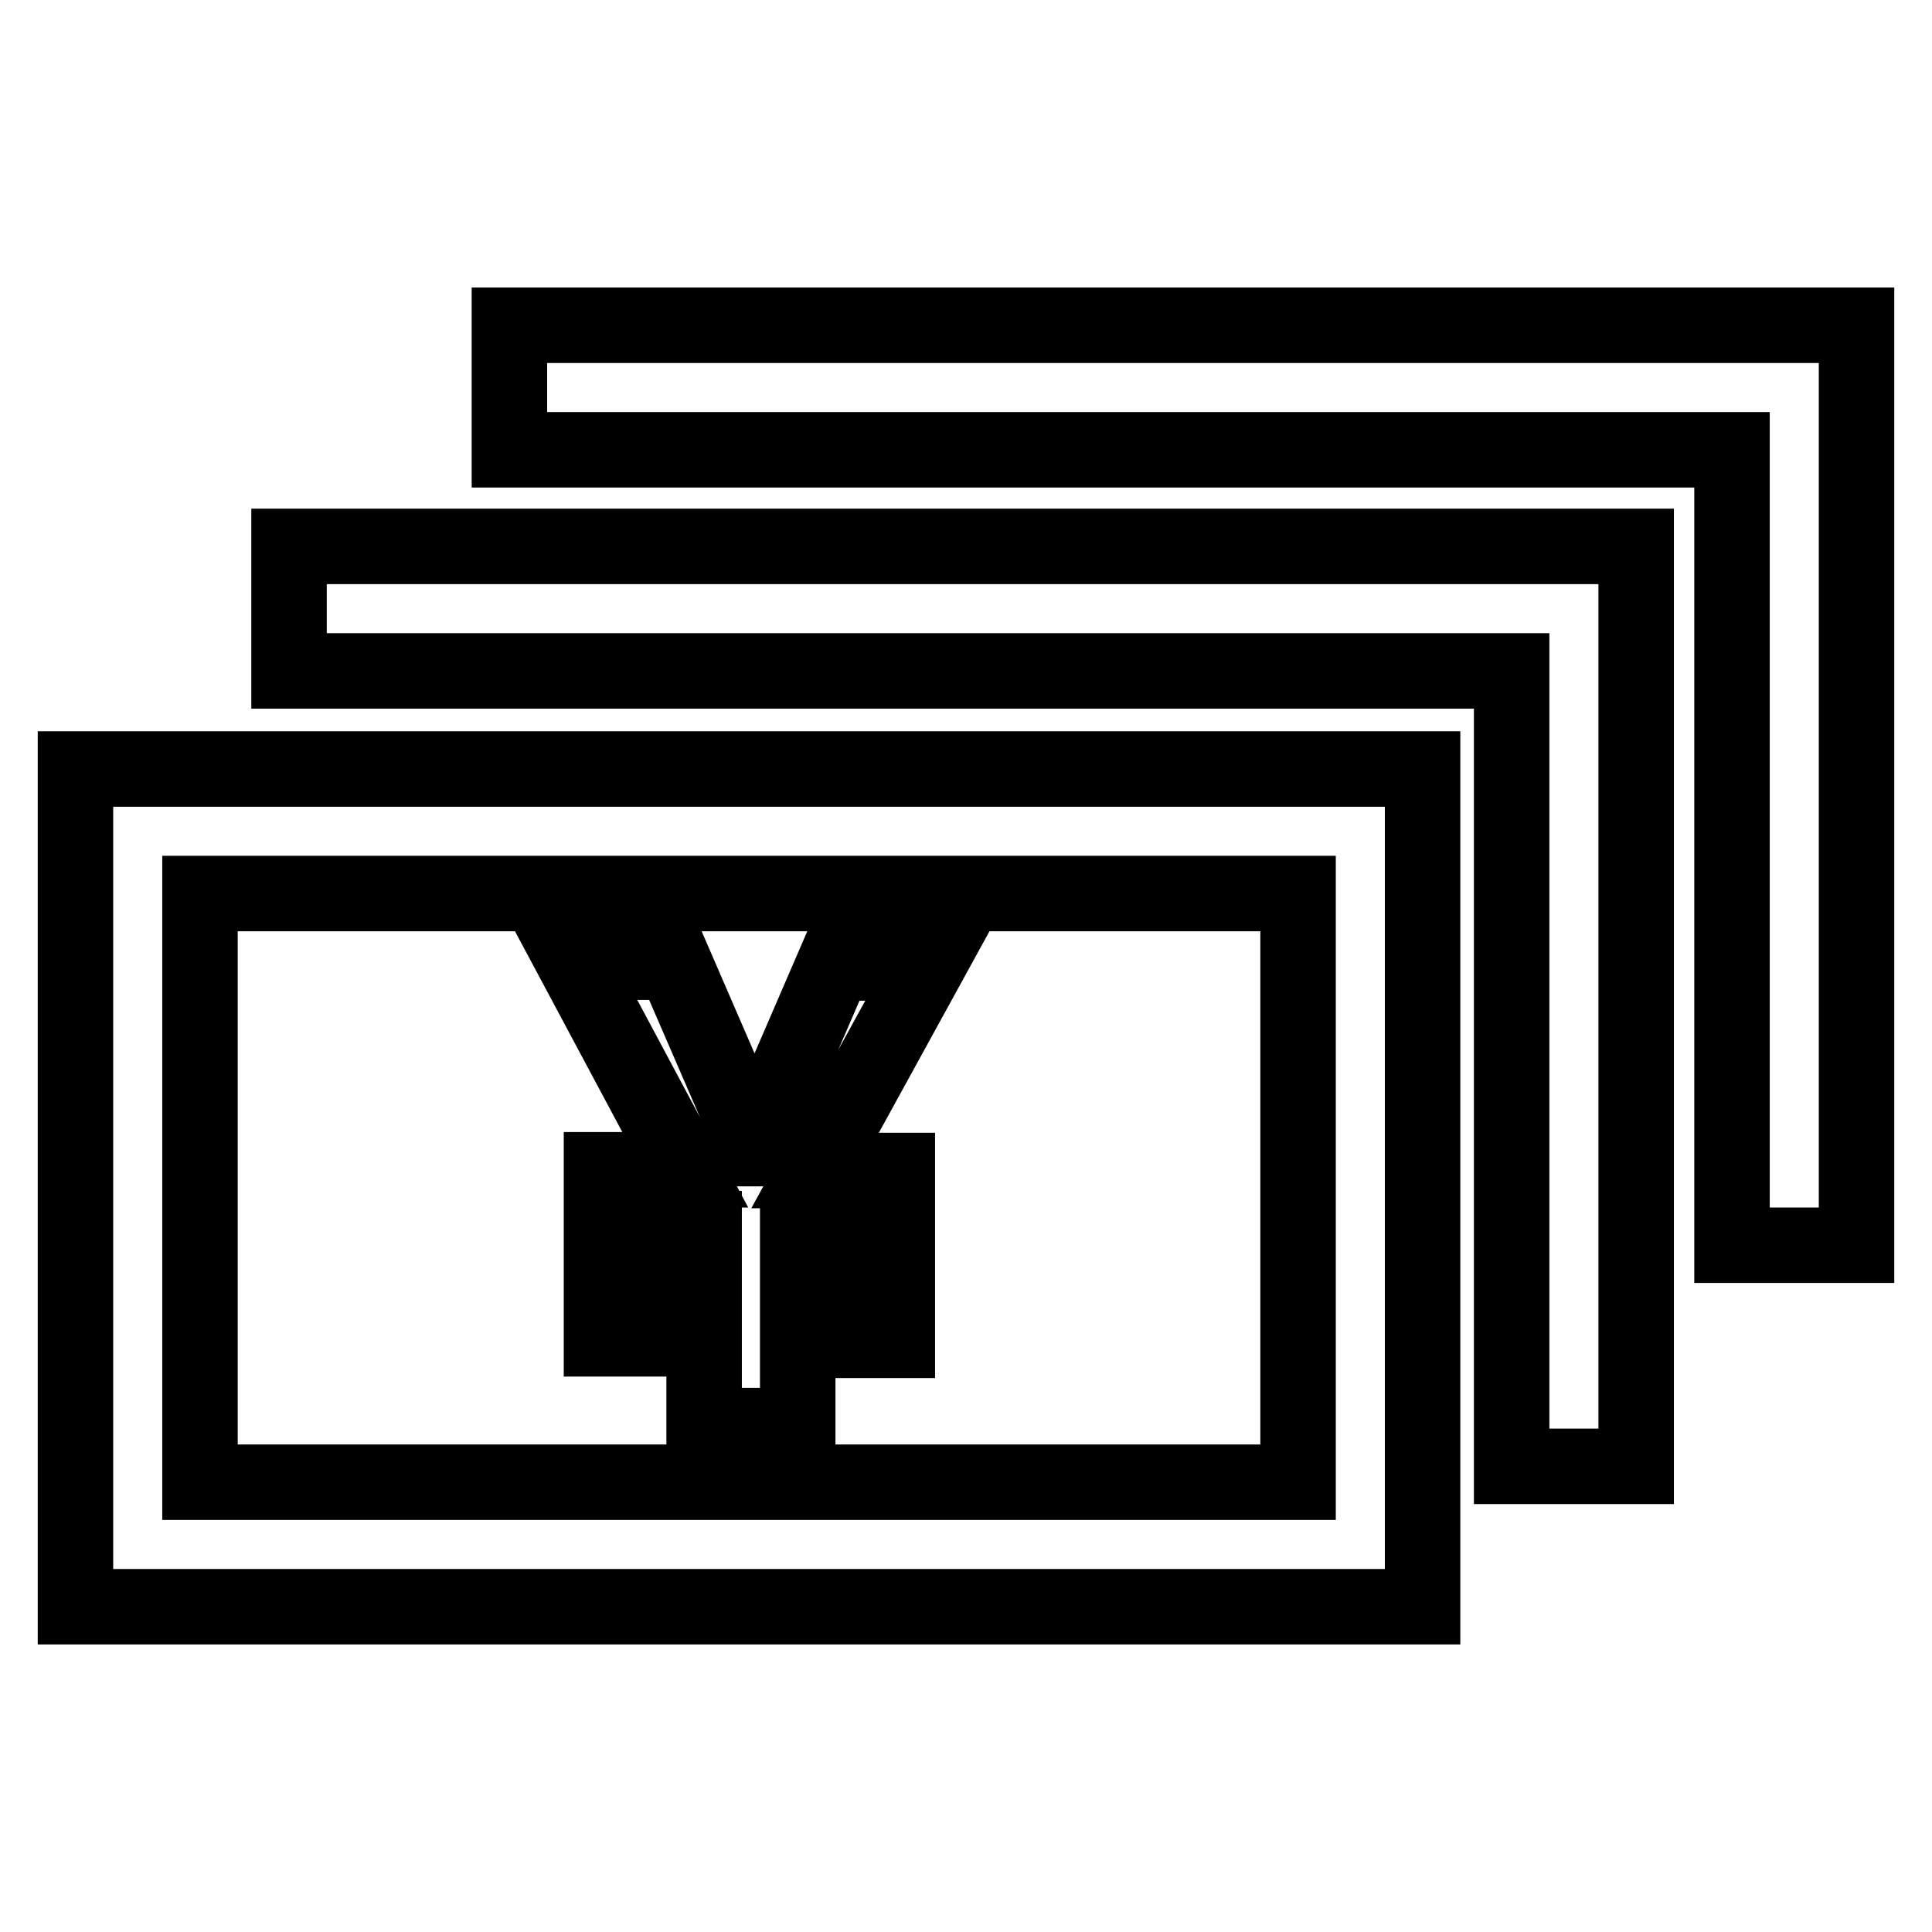 <?xml version="1.0" encoding="utf-8"?>
<!-- Svg Vector Icons : http://www.onlinewebfonts.com/icon -->
<!DOCTYPE svg PUBLIC "-//W3C//DTD SVG 1.1//EN" "http://www.w3.org/Graphics/SVG/1.1/DTD/svg11.dtd">
<svg version="1.1" xmlns="http://www.w3.org/2000/svg" xmlns:xlink="http://www.w3.org/1999/xlink" x="0px" y="0px" viewBox="0 0 256 256" enable-background="new 0 0 256 256" xml:space="preserve">
<g> <path stroke-width="10" fill-opacity="0" stroke="#000000"  d="M110.6,127.6l-8.9,20.6c-0.8,1.7-1.3,3.1-1.6,4h-0.1l-10.7-24.7H76.1L90.8,155H79.7v7.8h13.6v6.8H79.7v7.8 h13.6v11.5h12.4v-11.3h13.2v-7.8h-13.2V163h13.2v-7.9h-10.9l15.1-27.5H110.6z M10,212.9h178.5v-111H10V212.9z M26.5,118.4H172v78 H26.5V118.4z M38.3,88.9h162v105.4h16.5V72.4H38.3V88.9z M67.5,43.1v16.5h162v105.4H246V43.1H67.5z"/></g>
</svg>